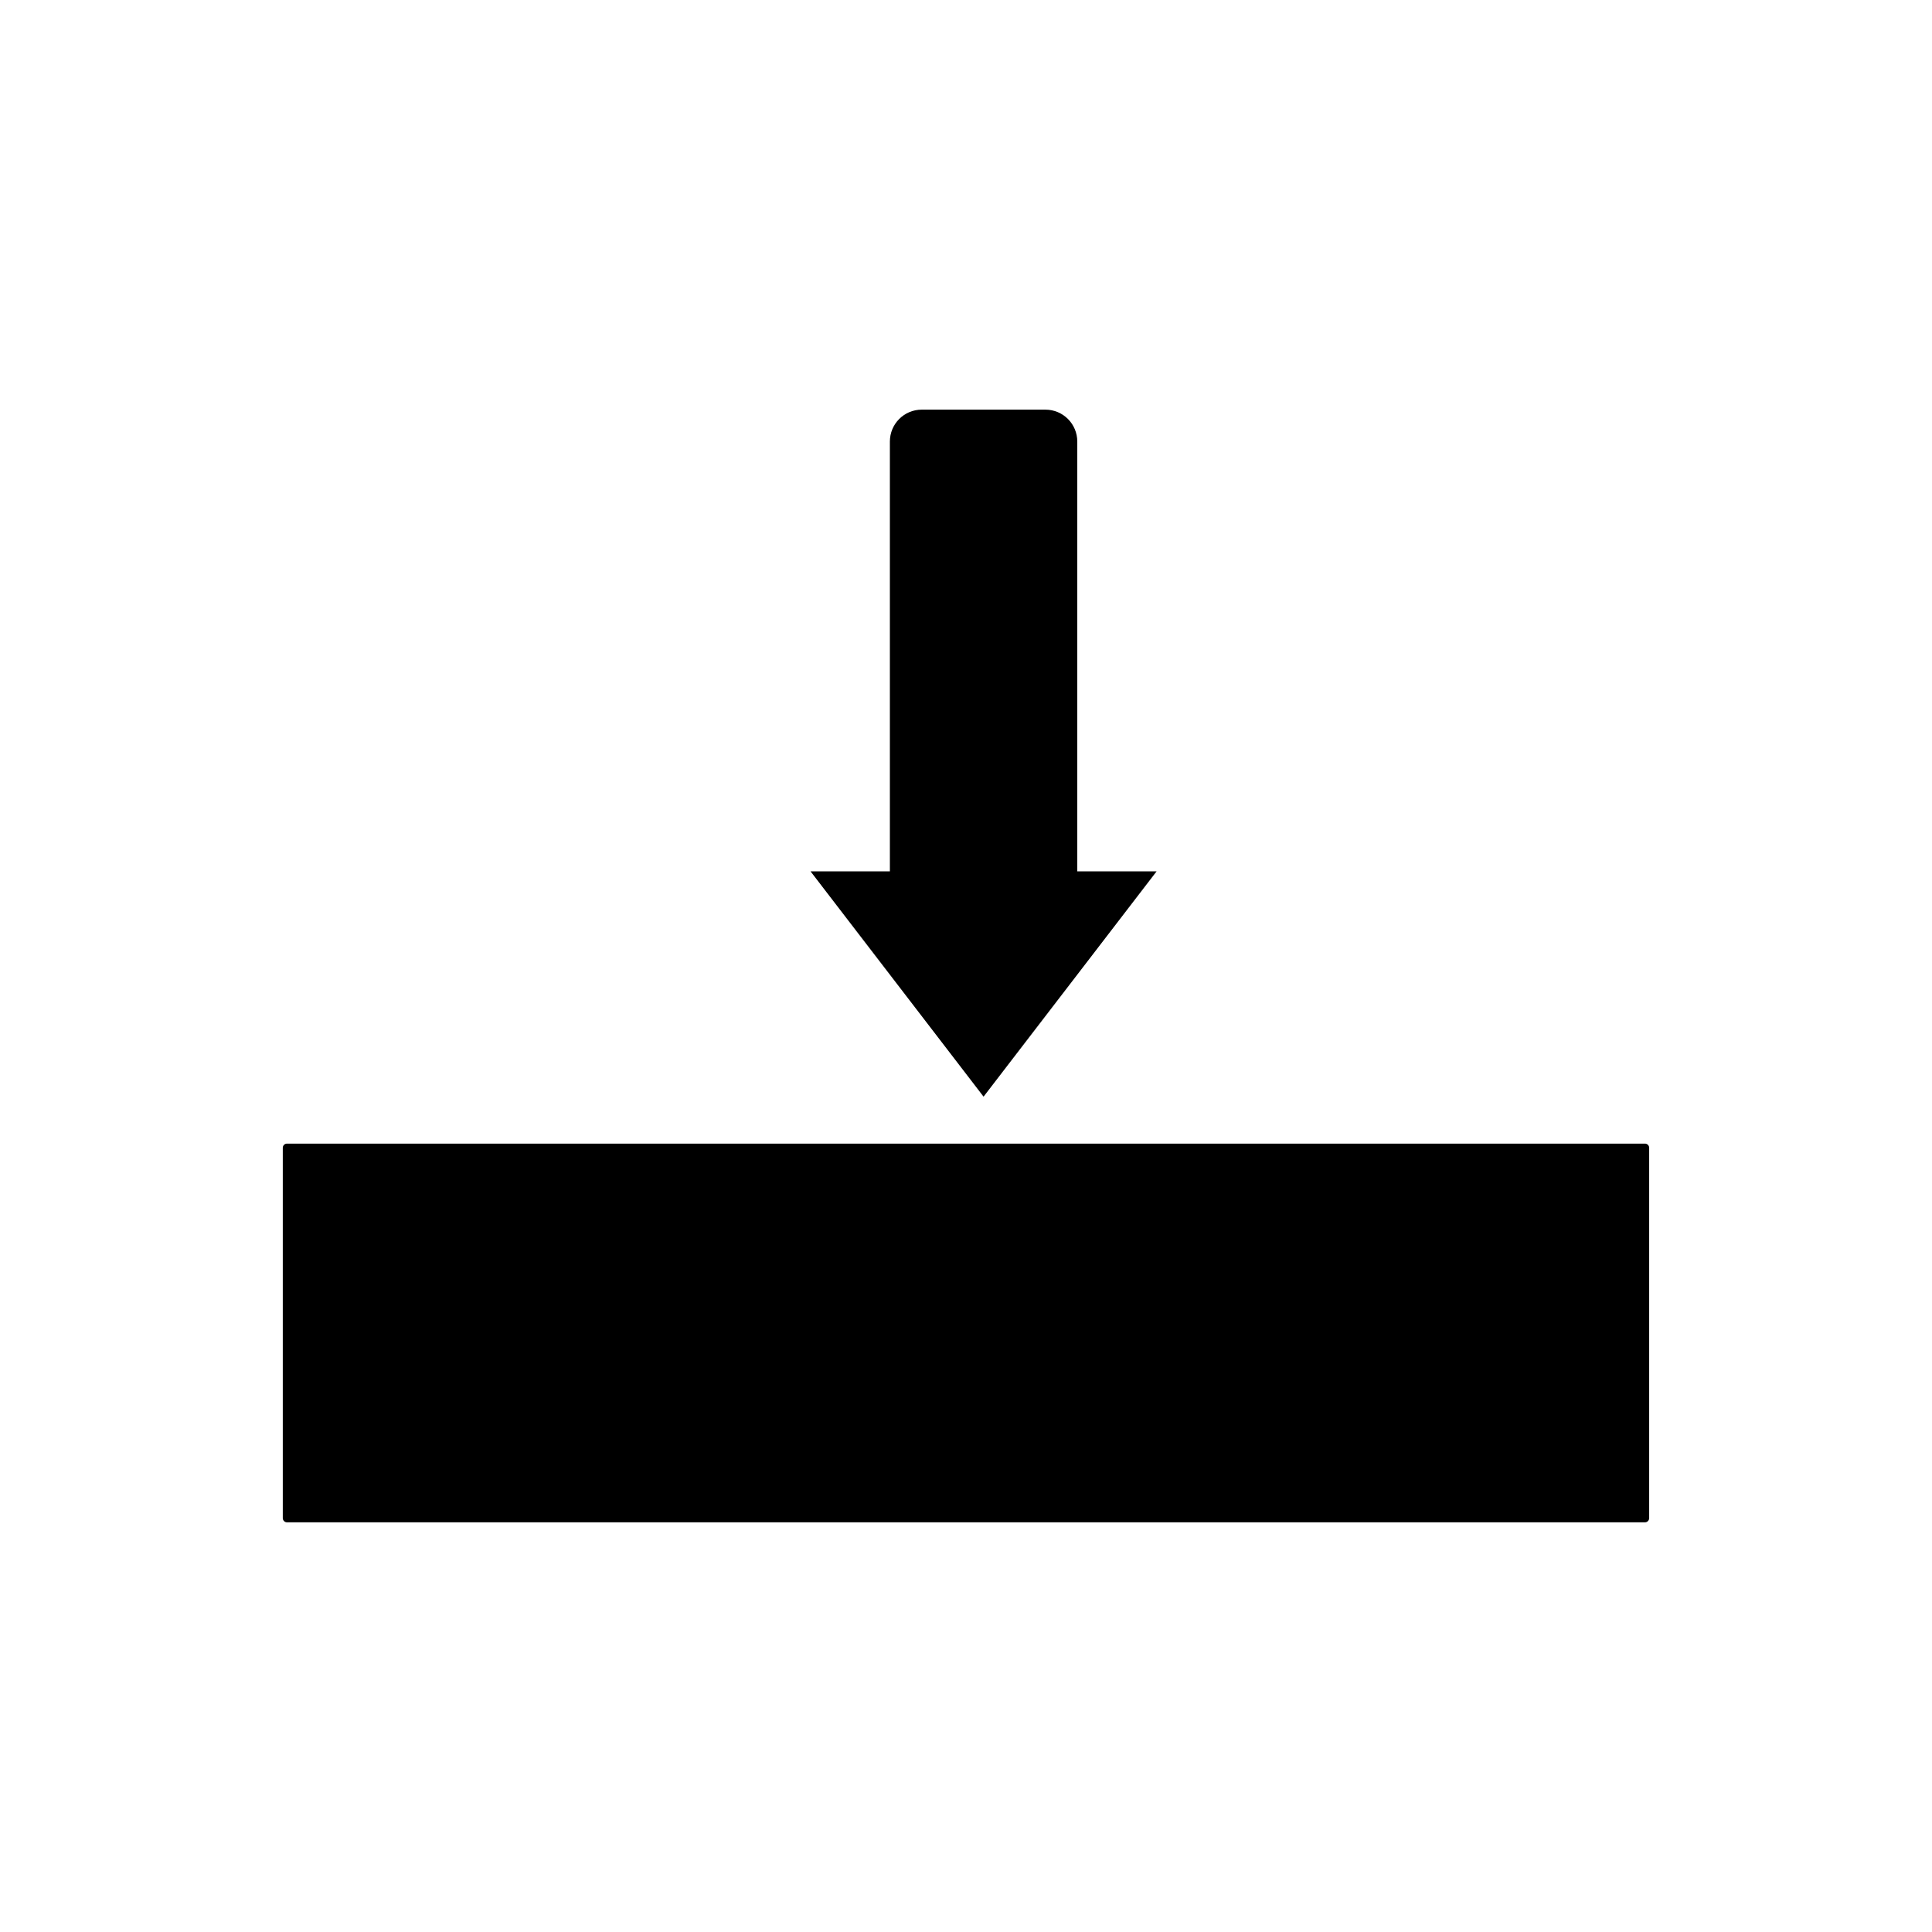 <?xml version="1.0" encoding="UTF-8"?>
<!-- Uploaded to: SVG Repo, www.svgrepo.com, Generator: SVG Repo Mixer Tools -->
<svg fill="#000000" width="800px" height="800px" version="1.1" viewBox="144 144 512 512" xmlns="http://www.w3.org/2000/svg">
 <g>
  <path d="m388.28 252.56c-4.684 0-8.453 3.781-8.453 8.465v113.9h-21.02l45.848 59.703 45.852-59.703h-21.016v-113.9c0-4.684-3.773-8.465-8.457-8.465z"/>
  <path d="m220.05 447.07h359.89c0.613 0 1.109 0.496 1.109 1.109v98.133c0 0.613-0.496 1.117-1.109 1.117h-359.89c-0.613 0-1.109-0.504-1.109-1.117v-98.133c0-0.613 0.496-1.109 1.109-1.109z"/>
  <path d="m555.19 497.25c0 17.43-14.129 31.559-31.559 31.559-17.426 0-31.555-14.129-31.555-31.559 0-17.426 14.129-31.555 31.555-31.555 17.43 0 31.559 14.129 31.559 31.555"/>
 </g>
</svg>